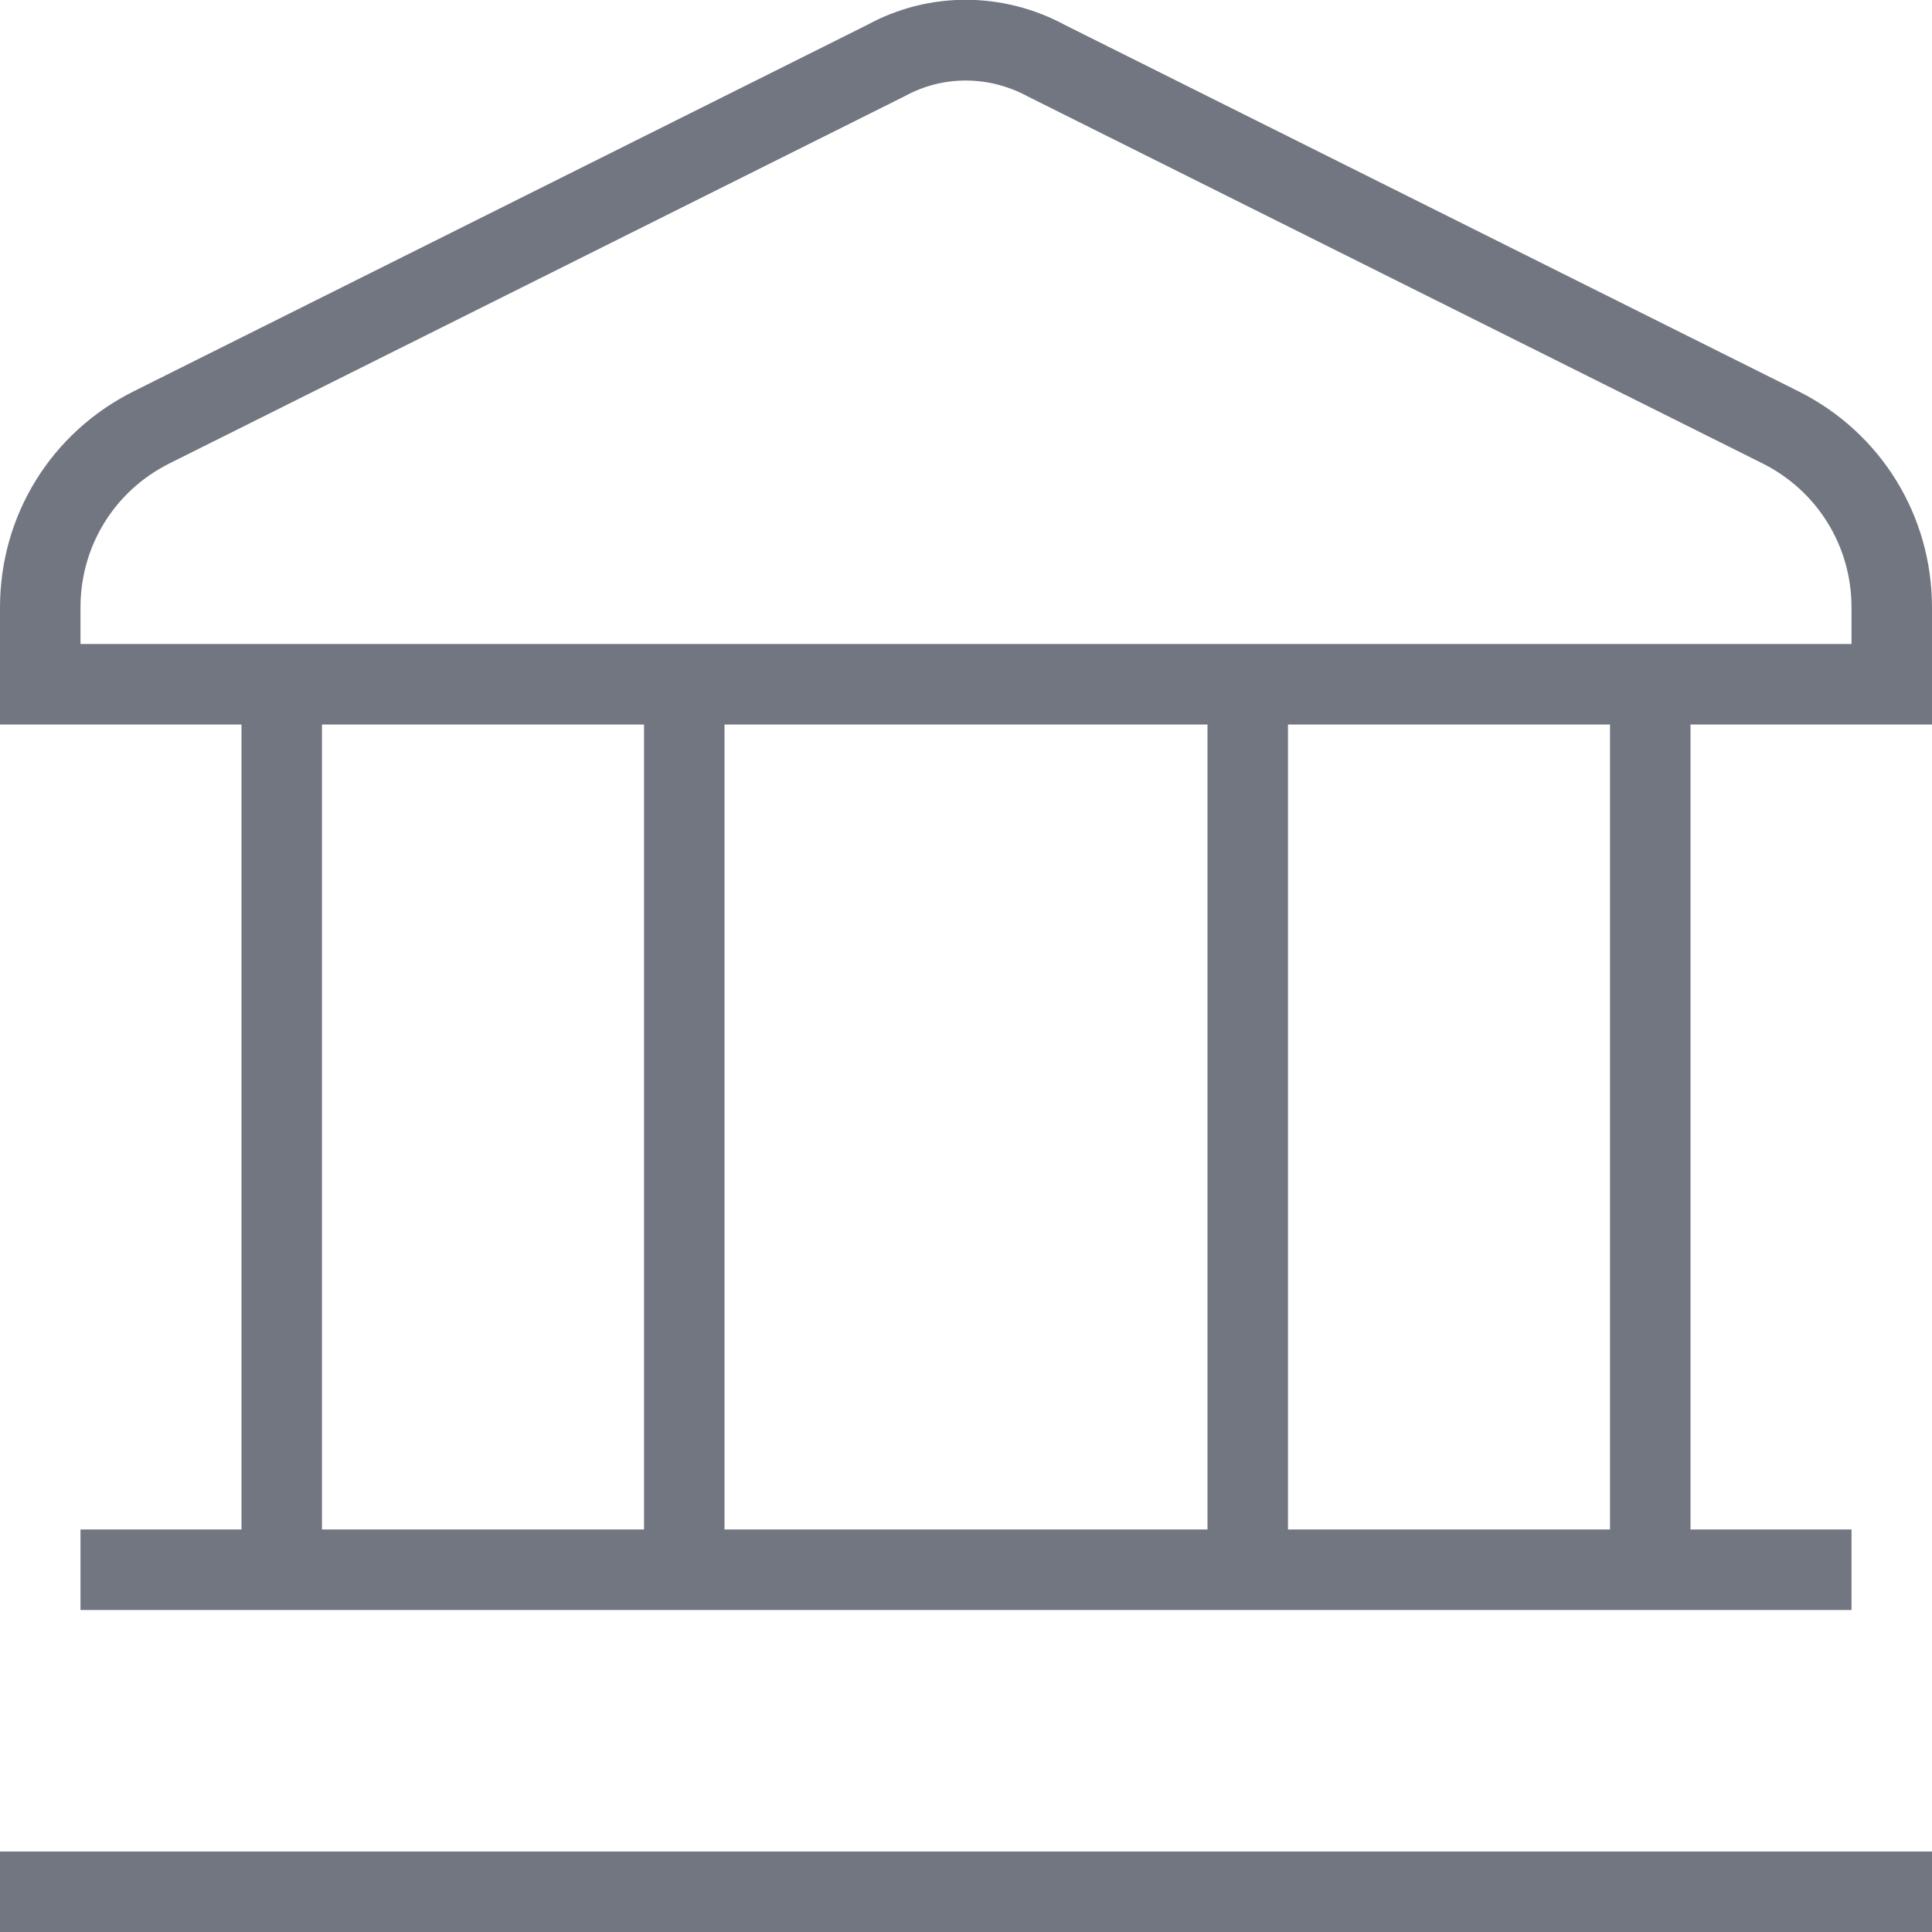 <svg width="50" height="50" viewBox="0 0 50 50" fill="none" xmlns="http://www.w3.org/2000/svg">
<g clip-path="url(#clip0_4130_16297)">
<path d="M0 47.917H50V50H0V47.917ZM50 15.721V18.75H43.75V39.583H47.917V41.667H2.083V39.583H6.25V18.75H0V15.721C0 13.335 1.325 11.194 3.456 10.129L22.448 0.642C24.035 -0.223 25.962 -0.225 27.583 0.658L46.544 10.127C48.675 11.192 50 13.338 50 15.721ZM8.333 39.583H16.667V18.75H8.333V39.583ZM31.25 18.75H18.75V39.583H31.25V18.75ZM41.667 18.75H33.333V39.583H41.667V18.75ZM47.917 15.721C47.917 14.131 47.033 12.702 45.612 11.992L26.619 2.506C25.594 1.946 24.404 1.946 23.413 2.49L4.388 11.992C2.965 12.702 2.083 14.129 2.083 15.721V16.667H47.917V15.721Z" fill="#717680"/>
</g>
<defs>
<clipPath id="clip0_4130_16297">
<rect width="50" height="50" fill="white"/>
</clipPath>
</defs>
</svg>
